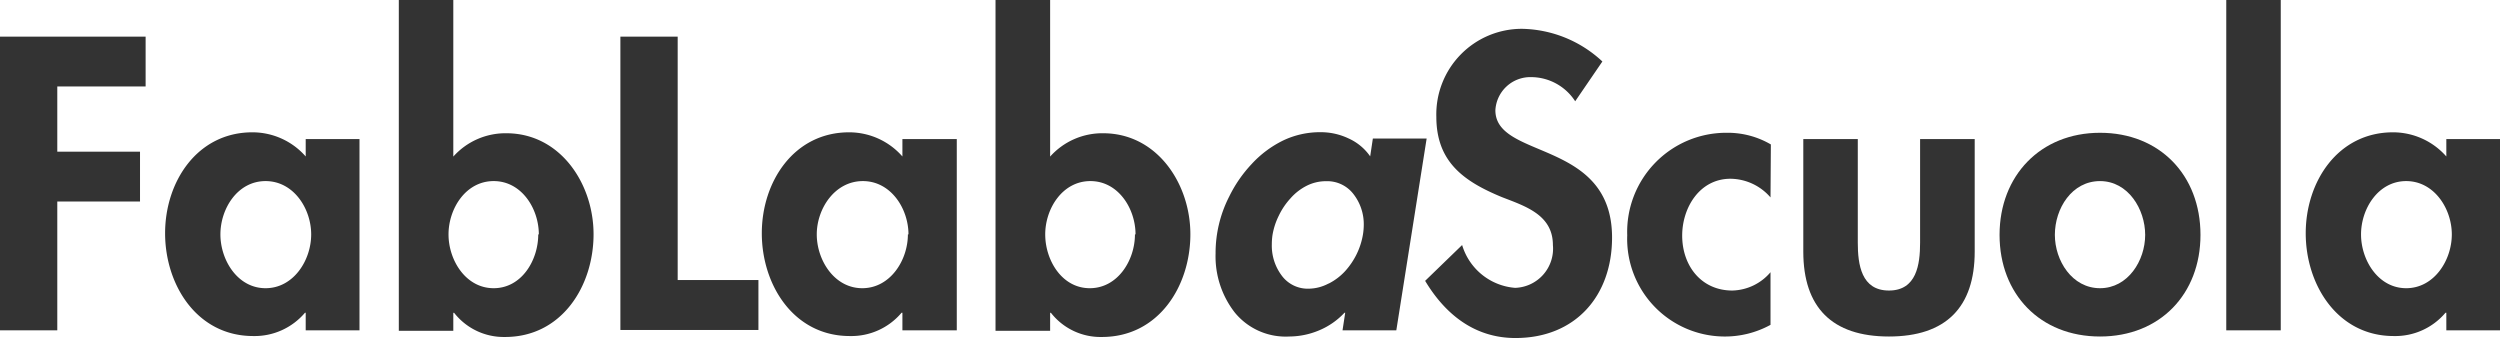 <svg id="Livello_1" data-name="Livello 1" xmlns="http://www.w3.org/2000/svg" viewBox="0 0 214.26 28.97"><defs><style>.cls-1{fill:#333;}</style></defs><path class="cls-1" d="M4.91,7.41V13H12v4.27H4.91V28.31H0V3.14H12.48V7.41Z"/><path class="cls-1" d="M30.81,28.31H26.2V26.8h-.06a5.66,5.66,0,0,1-4.44,2c-4.81,0-7.55-4.37-7.55-8.81s2.77-8.65,7.48-8.65a6.07,6.07,0,0,1,4.57,2.07V11.92h4.61Zm-4.14-8.22c0-2.2-1.5-4.57-3.91-4.57s-3.87,2.37-3.87,4.57,1.47,4.61,3.87,4.61S26.67,22.3,26.67,20.09Z"/><path class="cls-1" d="M34.18,0h4.67V13.42a6,6,0,0,1,4.54-2c4.64,0,7.48,4.34,7.48,8.65,0,4.47-2.74,8.81-7.58,8.81a5.4,5.4,0,0,1-4.37-2.07h-.07v1.54H34.18Zm12,20.09c0-2.2-1.47-4.57-3.87-4.57s-3.87,2.37-3.87,4.57,1.47,4.61,3.87,4.61S46.13,22.3,46.13,20.09Z"/><path class="cls-1" d="M58.08,24H65v4.28H53.17V3.14h4.91Z"/><path class="cls-1" d="M82,28.31H77.34V26.8h-.07a5.63,5.63,0,0,1-4.44,2c-4.8,0-7.54-4.37-7.54-8.81s2.77-8.65,7.48-8.65a6.07,6.07,0,0,1,4.57,2.07V11.92H82Zm-4.14-8.22c0-2.2-1.5-4.57-3.91-4.57S70,17.89,70,20.09,71.5,24.7,73.9,24.7,77.81,22.3,77.81,20.09Z"/><path class="cls-1" d="M85.32,0H90V13.42a6,6,0,0,1,4.54-2c4.64,0,7.48,4.34,7.48,8.65,0,4.47-2.74,8.81-7.58,8.81a5.39,5.39,0,0,1-4.37-2.07H90v1.54H85.32Zm12,20.09c0-2.2-1.47-4.57-3.87-4.57s-3.87,2.37-3.87,4.57S91,24.7,93.4,24.7,97.27,22.3,97.27,20.09Z"/><path class="cls-1" d="M119.67,28.31h-4.61l.23-1.51h-.06a6.28,6.28,0,0,1-2.17,1.51,6.68,6.68,0,0,1-2.57.53,5.63,5.63,0,0,1-4.66-2.05,7.83,7.83,0,0,1-1.65-5.06,10.63,10.63,0,0,1,1.17-4.89,11.3,11.3,0,0,1,1.93-2.79,9.09,9.09,0,0,1,2.67-2,7.32,7.32,0,0,1,3.21-.72,5.54,5.54,0,0,1,2.43.54,4.5,4.5,0,0,1,1.84,1.53l.23-1.53h4.61Zm-5.81-4a4.92,4.92,0,0,0,1.42-1.07,6.29,6.29,0,0,0,1-1.48,6.16,6.16,0,0,0,.53-1.66,5.29,5.29,0,0,0,.07-.8,4.2,4.2,0,0,0-.87-2.65,2.83,2.83,0,0,0-2.37-1.12,3.64,3.64,0,0,0-1.65.39A4.6,4.6,0,0,0,110.6,17a6,6,0,0,0-1,1.48,5.9,5.9,0,0,0-.54,1.65,5.52,5.52,0,0,0-.06.81,4.27,4.27,0,0,0,.85,2.68,2.77,2.77,0,0,0,2.35,1.12A3.67,3.67,0,0,0,113.86,24.3Z"/><path class="cls-1" d="M135,8.68a4.51,4.51,0,0,0-3.77-2.07,3,3,0,0,0-3.07,2.84c0,4.24,10,2.47,10,10.91,0,5-3.14,8.61-8.28,8.61-3.47,0-6-2-7.74-4.9L125.31,21a5.16,5.16,0,0,0,4.54,3.67A3.36,3.36,0,0,0,133.09,21c0-2.61-2.41-3.34-4.38-4.11-3.24-1.34-5.61-3-5.61-6.88a7.33,7.33,0,0,1,7.35-7.54,10.35,10.35,0,0,1,6.88,2.8Z"/><path class="cls-1" d="M151.74,16.92a4.59,4.59,0,0,0-3.43-1.6c-2.64,0-4.14,2.47-4.14,4.87,0,2.58,1.63,4.71,4.3,4.71a4.42,4.42,0,0,0,3.27-1.57v4.51a8.11,8.11,0,0,1-4,1,8.37,8.37,0,0,1-8.28-8.68,8.49,8.49,0,0,1,8.51-8.78,7.32,7.32,0,0,1,3.8,1Z"/><path class="cls-1" d="M159.22,11.92V20.8c0,1.87.3,4.1,2.67,4.1s2.67-2.23,2.67-4.1V11.92h4.68v9.64c0,4.78-2.47,7.28-7.35,7.28s-7.34-2.5-7.34-7.28V11.92Z"/><path class="cls-1" d="M188.59,20.13c0,5.07-3.47,8.71-8.61,8.71s-8.61-3.64-8.61-8.71,3.51-8.75,8.61-8.75S188.59,15,188.59,20.13Zm-12.48,0c0,2.2,1.47,4.57,3.87,4.57s3.87-2.37,3.87-4.57-1.46-4.61-3.87-4.61S176.11,17.86,176.11,20.13Z"/><path class="cls-1" d="M195.47,28.31H190.8V0h4.67Z"/><path class="cls-1" d="M214.26,28.31h-4.6V26.8h-.07a5.63,5.63,0,0,1-4.44,2c-4.8,0-7.54-4.37-7.54-8.81s2.77-8.65,7.48-8.65a6.09,6.09,0,0,1,4.57,2.07V11.92h4.6Zm-4.13-8.22c0-2.2-1.51-4.57-3.91-4.57s-3.87,2.37-3.87,4.57,1.47,4.61,3.87,4.61S210.13,22.3,210.13,20.09Z"/></svg>